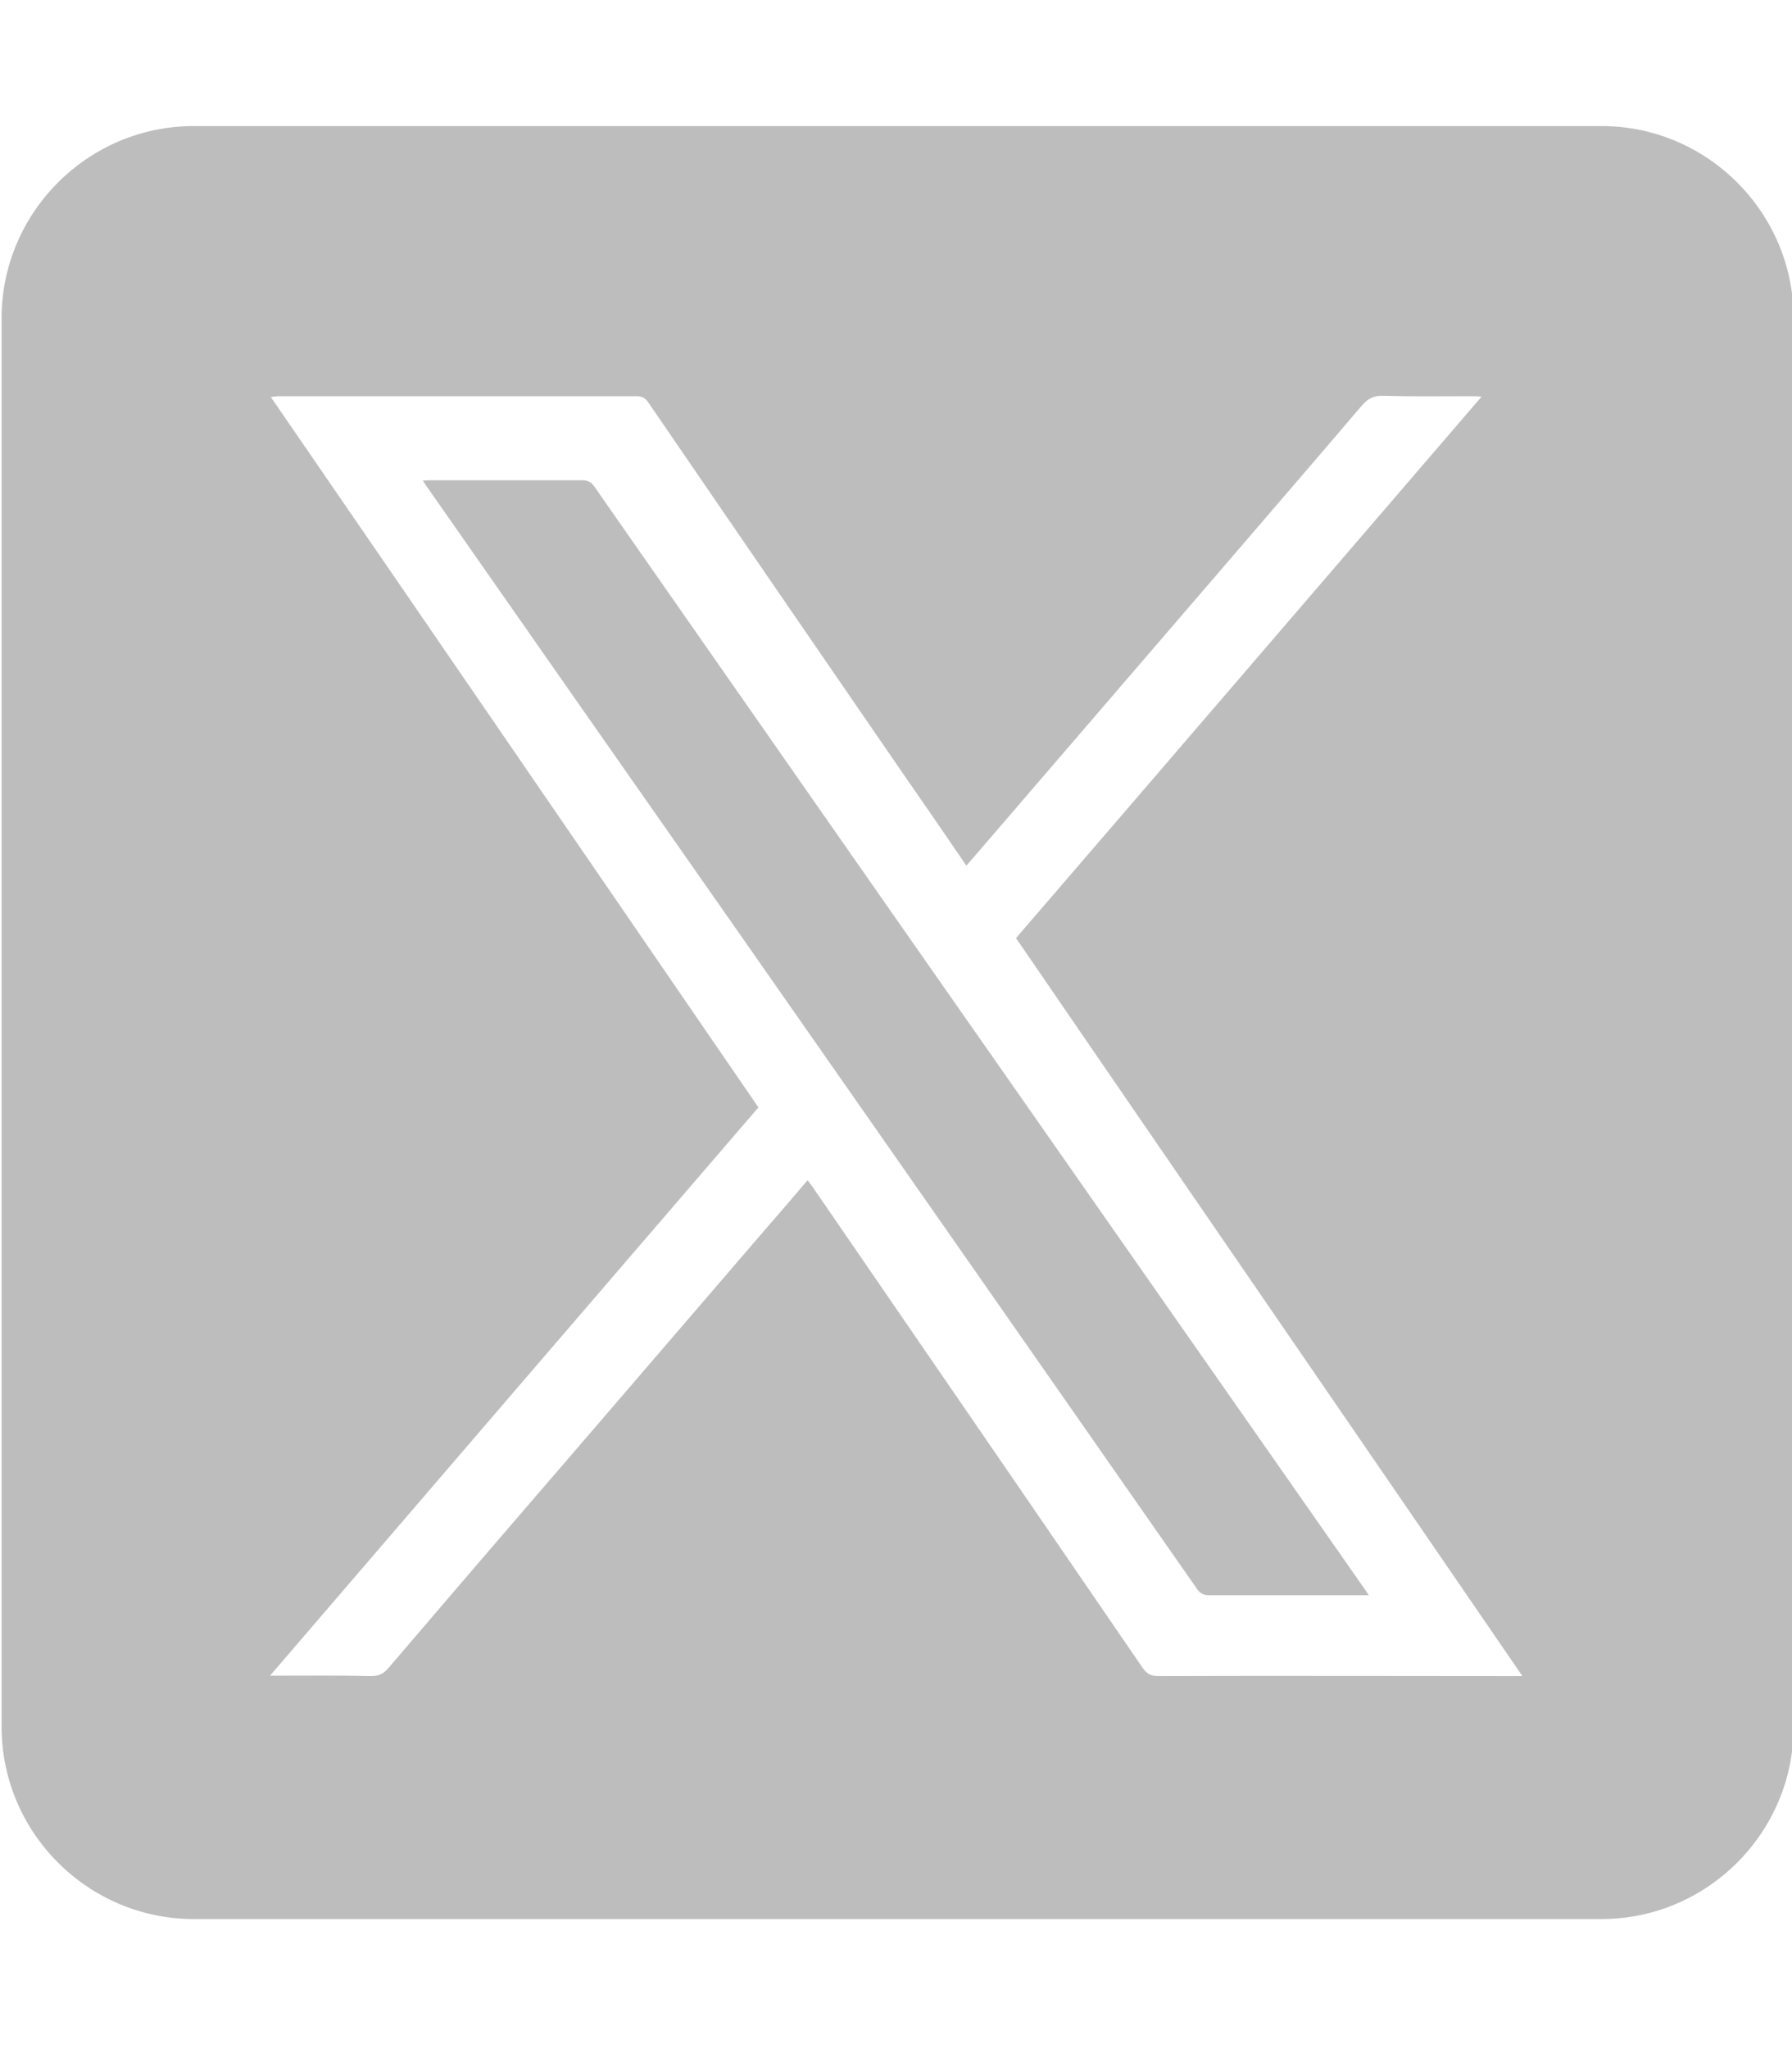 <?xml version="1.0" encoding="utf-8"?>
<!-- Generator: Adobe Illustrator 27.3.1, SVG Export Plug-In . SVG Version: 6.00 Build 0)  -->
<svg version="1.1" id="Layer_1" xmlns="http://www.w3.org/2000/svg" xmlns:xlink="http://www.w3.org/1999/xlink" x="0px" y="0px"
	 width="448px" height="512px" viewBox="0 0 448 512" style="enable-background:new 0 0 448 512;" xml:space="preserve">
<style type="text/css">
	.st0{fill:#BEBDBD;}
</style>
<path class="st0" d="M400.4,479.5h-352c-26.4,0-48-21.6-48-48v-352c0-26.4,21.6-48,48-48h352c26.4,0,48,21.6,48,48v352
	C448.4,457.9,426.8,479.5,400.4,479.5z M254,234.4c38.8-45,77.4-90,116.4-135.3c-1.2-0.1-1.9-0.1-2.6-0.1c-7.4,0-14.8,0.1-22.1-0.1
	c-2.4-0.1-3.8,0.8-5.3,2.5c-11.4,13.4-23,26.8-34.5,40.2c-18.9,22-37.9,44-56.8,66c-2.4,2.8-4.9,5.7-7.5,8.7
	c-5.6-8.2-11.1-16.2-16.6-24.1c-21-30.5-42-61.1-62.9-91.6c-0.7-1.1-1.5-1.6-2.9-1.6c-29.9,0-59.7,0-89.6,0c-0.5,0-1.1,0.1-1.9,0.2
	c40.8,59.3,81.3,118.4,121.9,177.5c-40.7,47.3-81.3,94.5-122.1,142c8.8,0,17.1-0.1,25.3,0.1c1.9,0,3.1-0.6,4.3-2
	c17-19.9,34.1-39.8,51.2-59.6c14.4-16.7,28.7-33.4,43.1-50.1c3.5-4,7-8.1,10.5-12.2c0.5,0.7,0.8,1.1,1.2,1.6
	c6.4,9.3,12.7,18.5,19.1,27.8c21.2,30.8,42.4,61.7,63.5,92.5c1,1.4,2,2,3.8,2c29.4-0.1,58.9,0,88.3,0c0.7,0,1.5,0,2.8,0
	C338.3,357.1,296.1,295.8,254,234.4z M339.8,398.6c-12.4,0-24.9,0-37.3,0c-1.6,0-2.5-0.4-3.4-1.8c-39-55.9-78-111.7-117.1-167.6
	c-25-35.7-50-71.4-75-107.2c-0.4-0.5-0.7-1.1-1.3-1.9c0.9-0.1,1.6-0.1,2.3-0.1c12.5,0,25,0,37.5,0c1.4,0,2.3,0.4,3.1,1.6
	c33.9,48.5,67.7,97,101.6,145.4c30.1,43,60.2,86.1,90.3,129.1c0.5,0.7,1,1.4,1.7,2.5C341.2,398.6,340.5,398.6,339.8,398.6z"/>
</svg>
